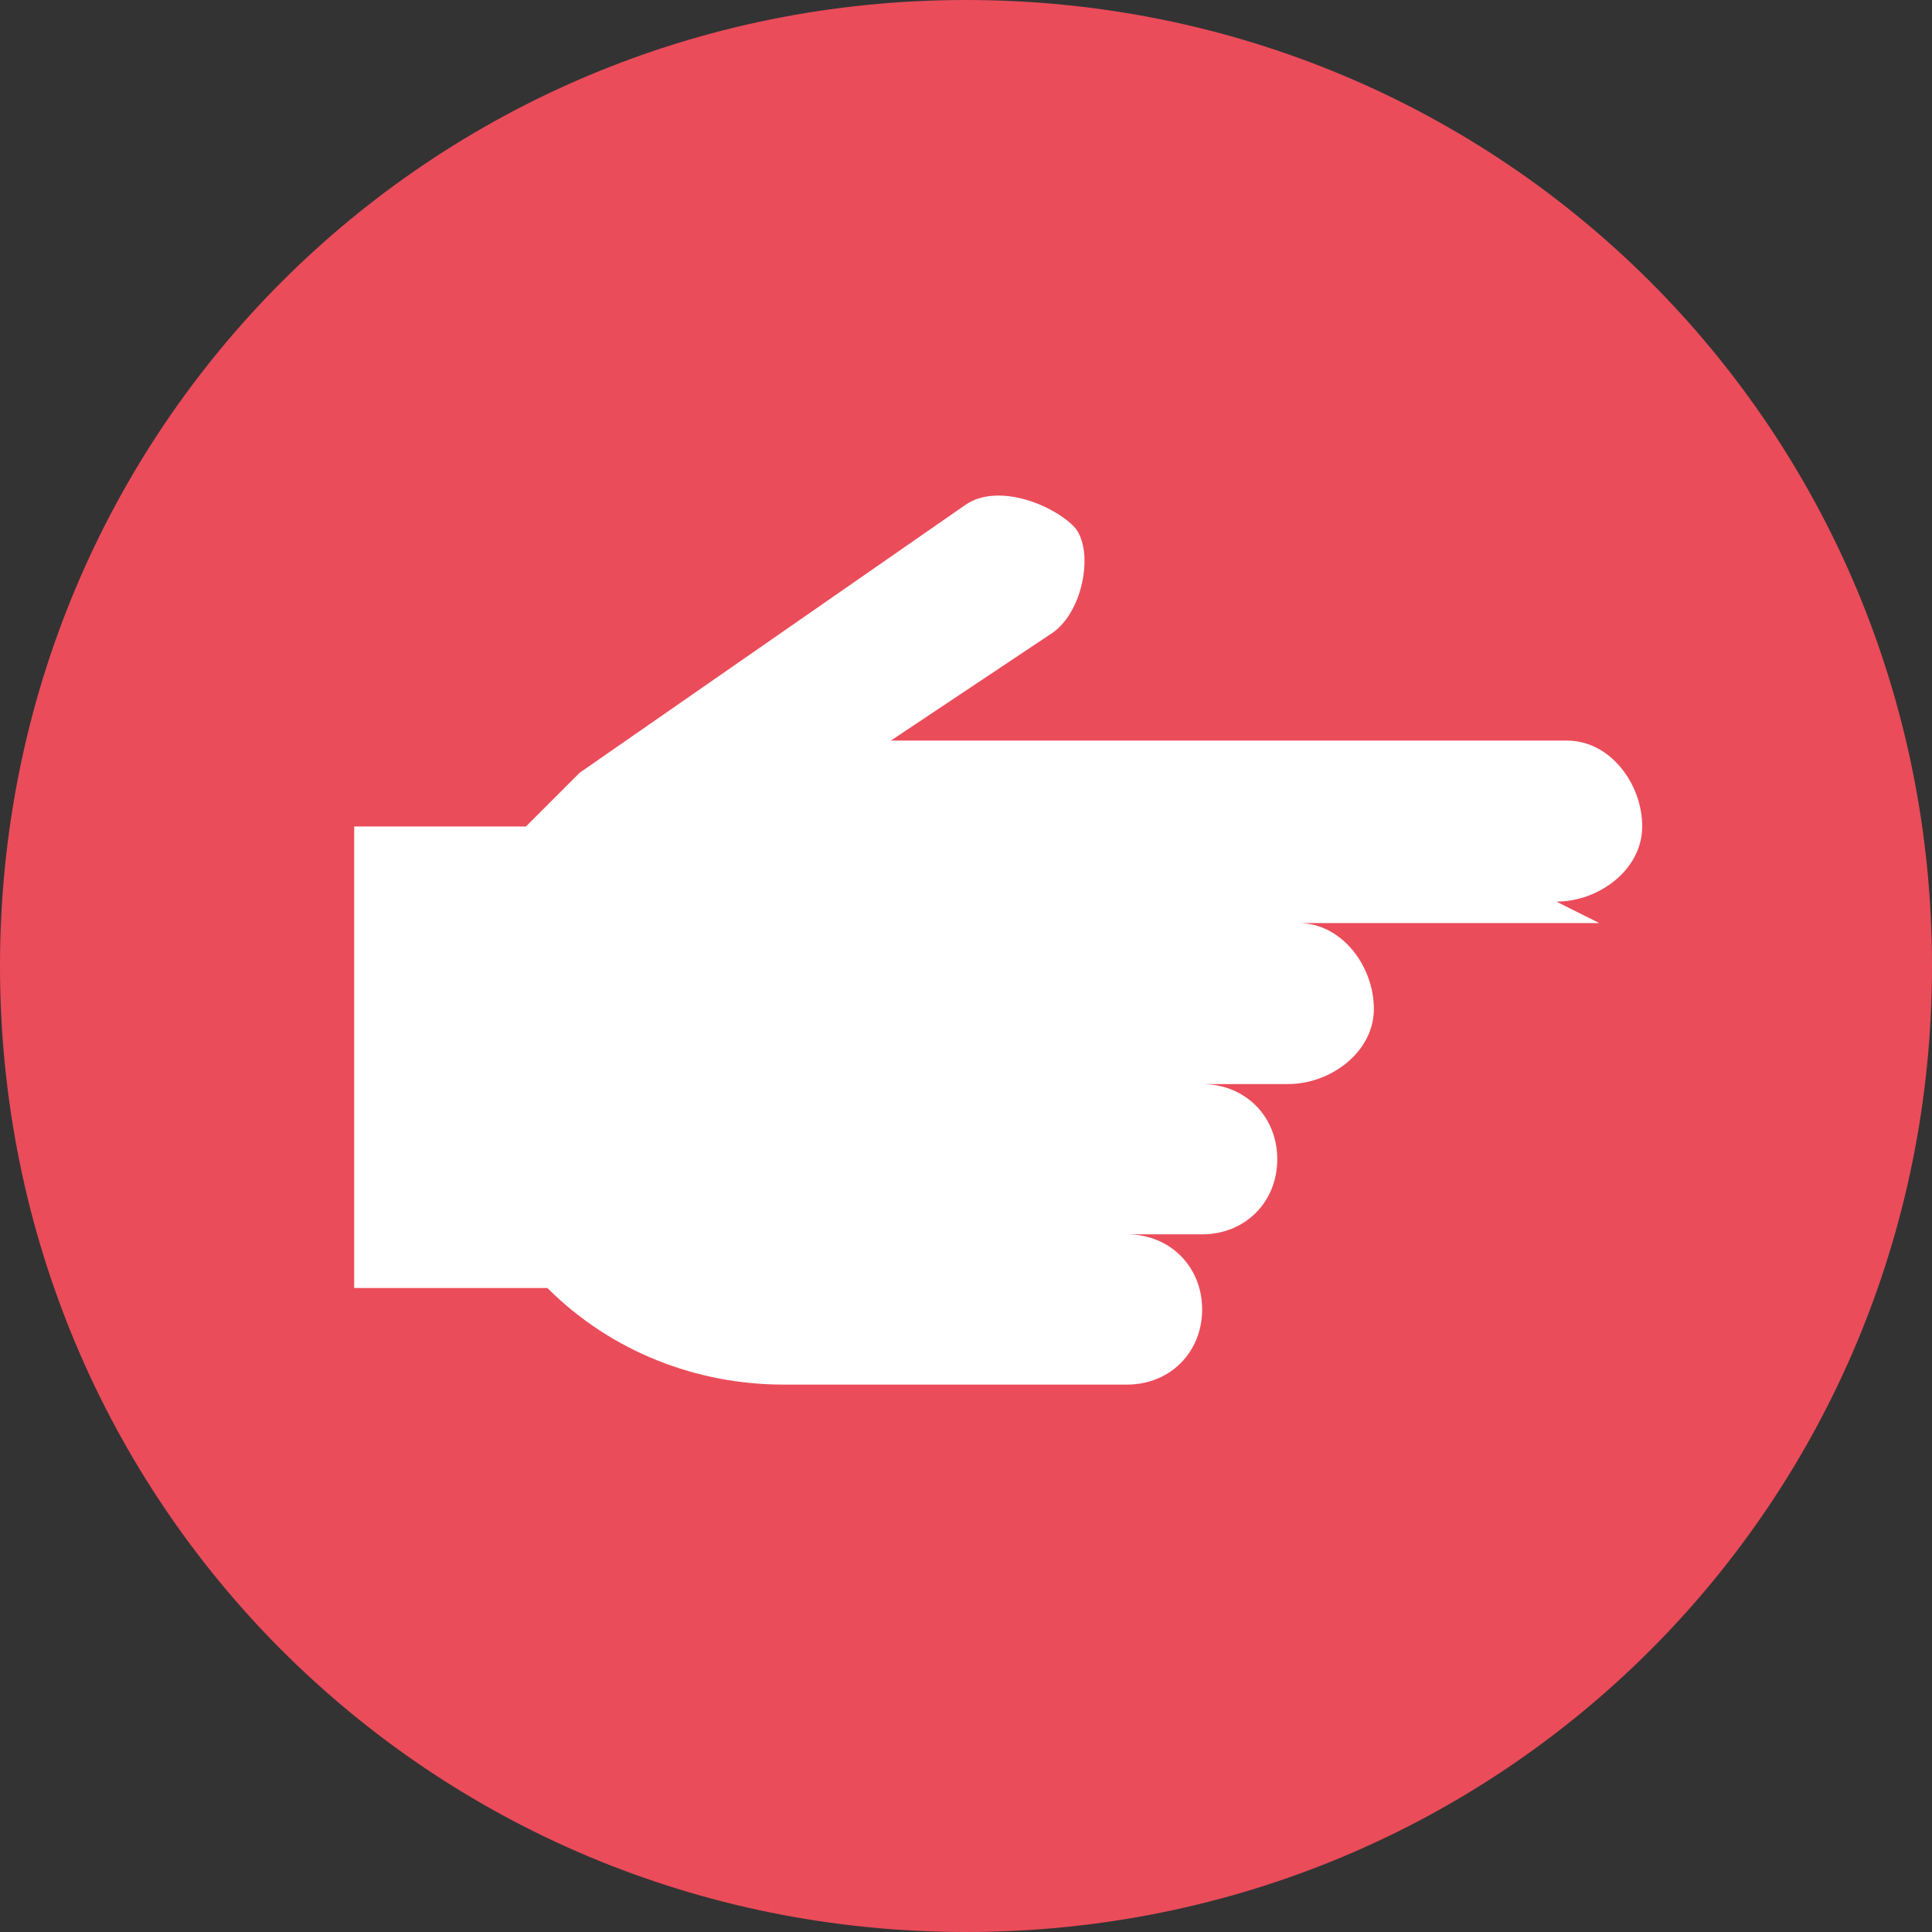 <?xml version="1.0" encoding="UTF-8"?>
<svg id="tooltip_-_detail" xmlns="http://www.w3.org/2000/svg" width="18" height="18" version="1.1" viewBox="0 0 18 18">
  <rect x="0" y="0" width="18" height="18" fill="#333333" stroke="none"/>
  <!-- Generator: Adobe Illustrator 29.7.1, SVG Export Plug-In . SVG Version: 2.1.1 Build 8)  -->
  <circle cx="9" cy="9" r="8.6" fill="#fff"/>
  <path d="M9,0C4,0,0,4,0,9s4,9,9,9,9-4,9-9S14,0,9,0ZM14.9,8.6h-2.8c.4,0,.7.4.7.8s-.4.7-.8.7h-.8c.4,0,.7.3.7.7s-.3.7-.7.7h-.7c.4,0,.7.3.7.7s-.3.7-.7.7h-3.2c-.8,0-1.6-.3-2.2-.9h-1.8v-4.3h1.6l.5-.5h0l3.6-2.5h0c.3-.2.8,0,1,.2s.1.8-.2,1l-1.5,1h6.3c.4,0,.7.4.7.8s-.4.7-.8.7c0,0,.4.2.4.2Z" fill="#eb4c5a"/>
</svg>